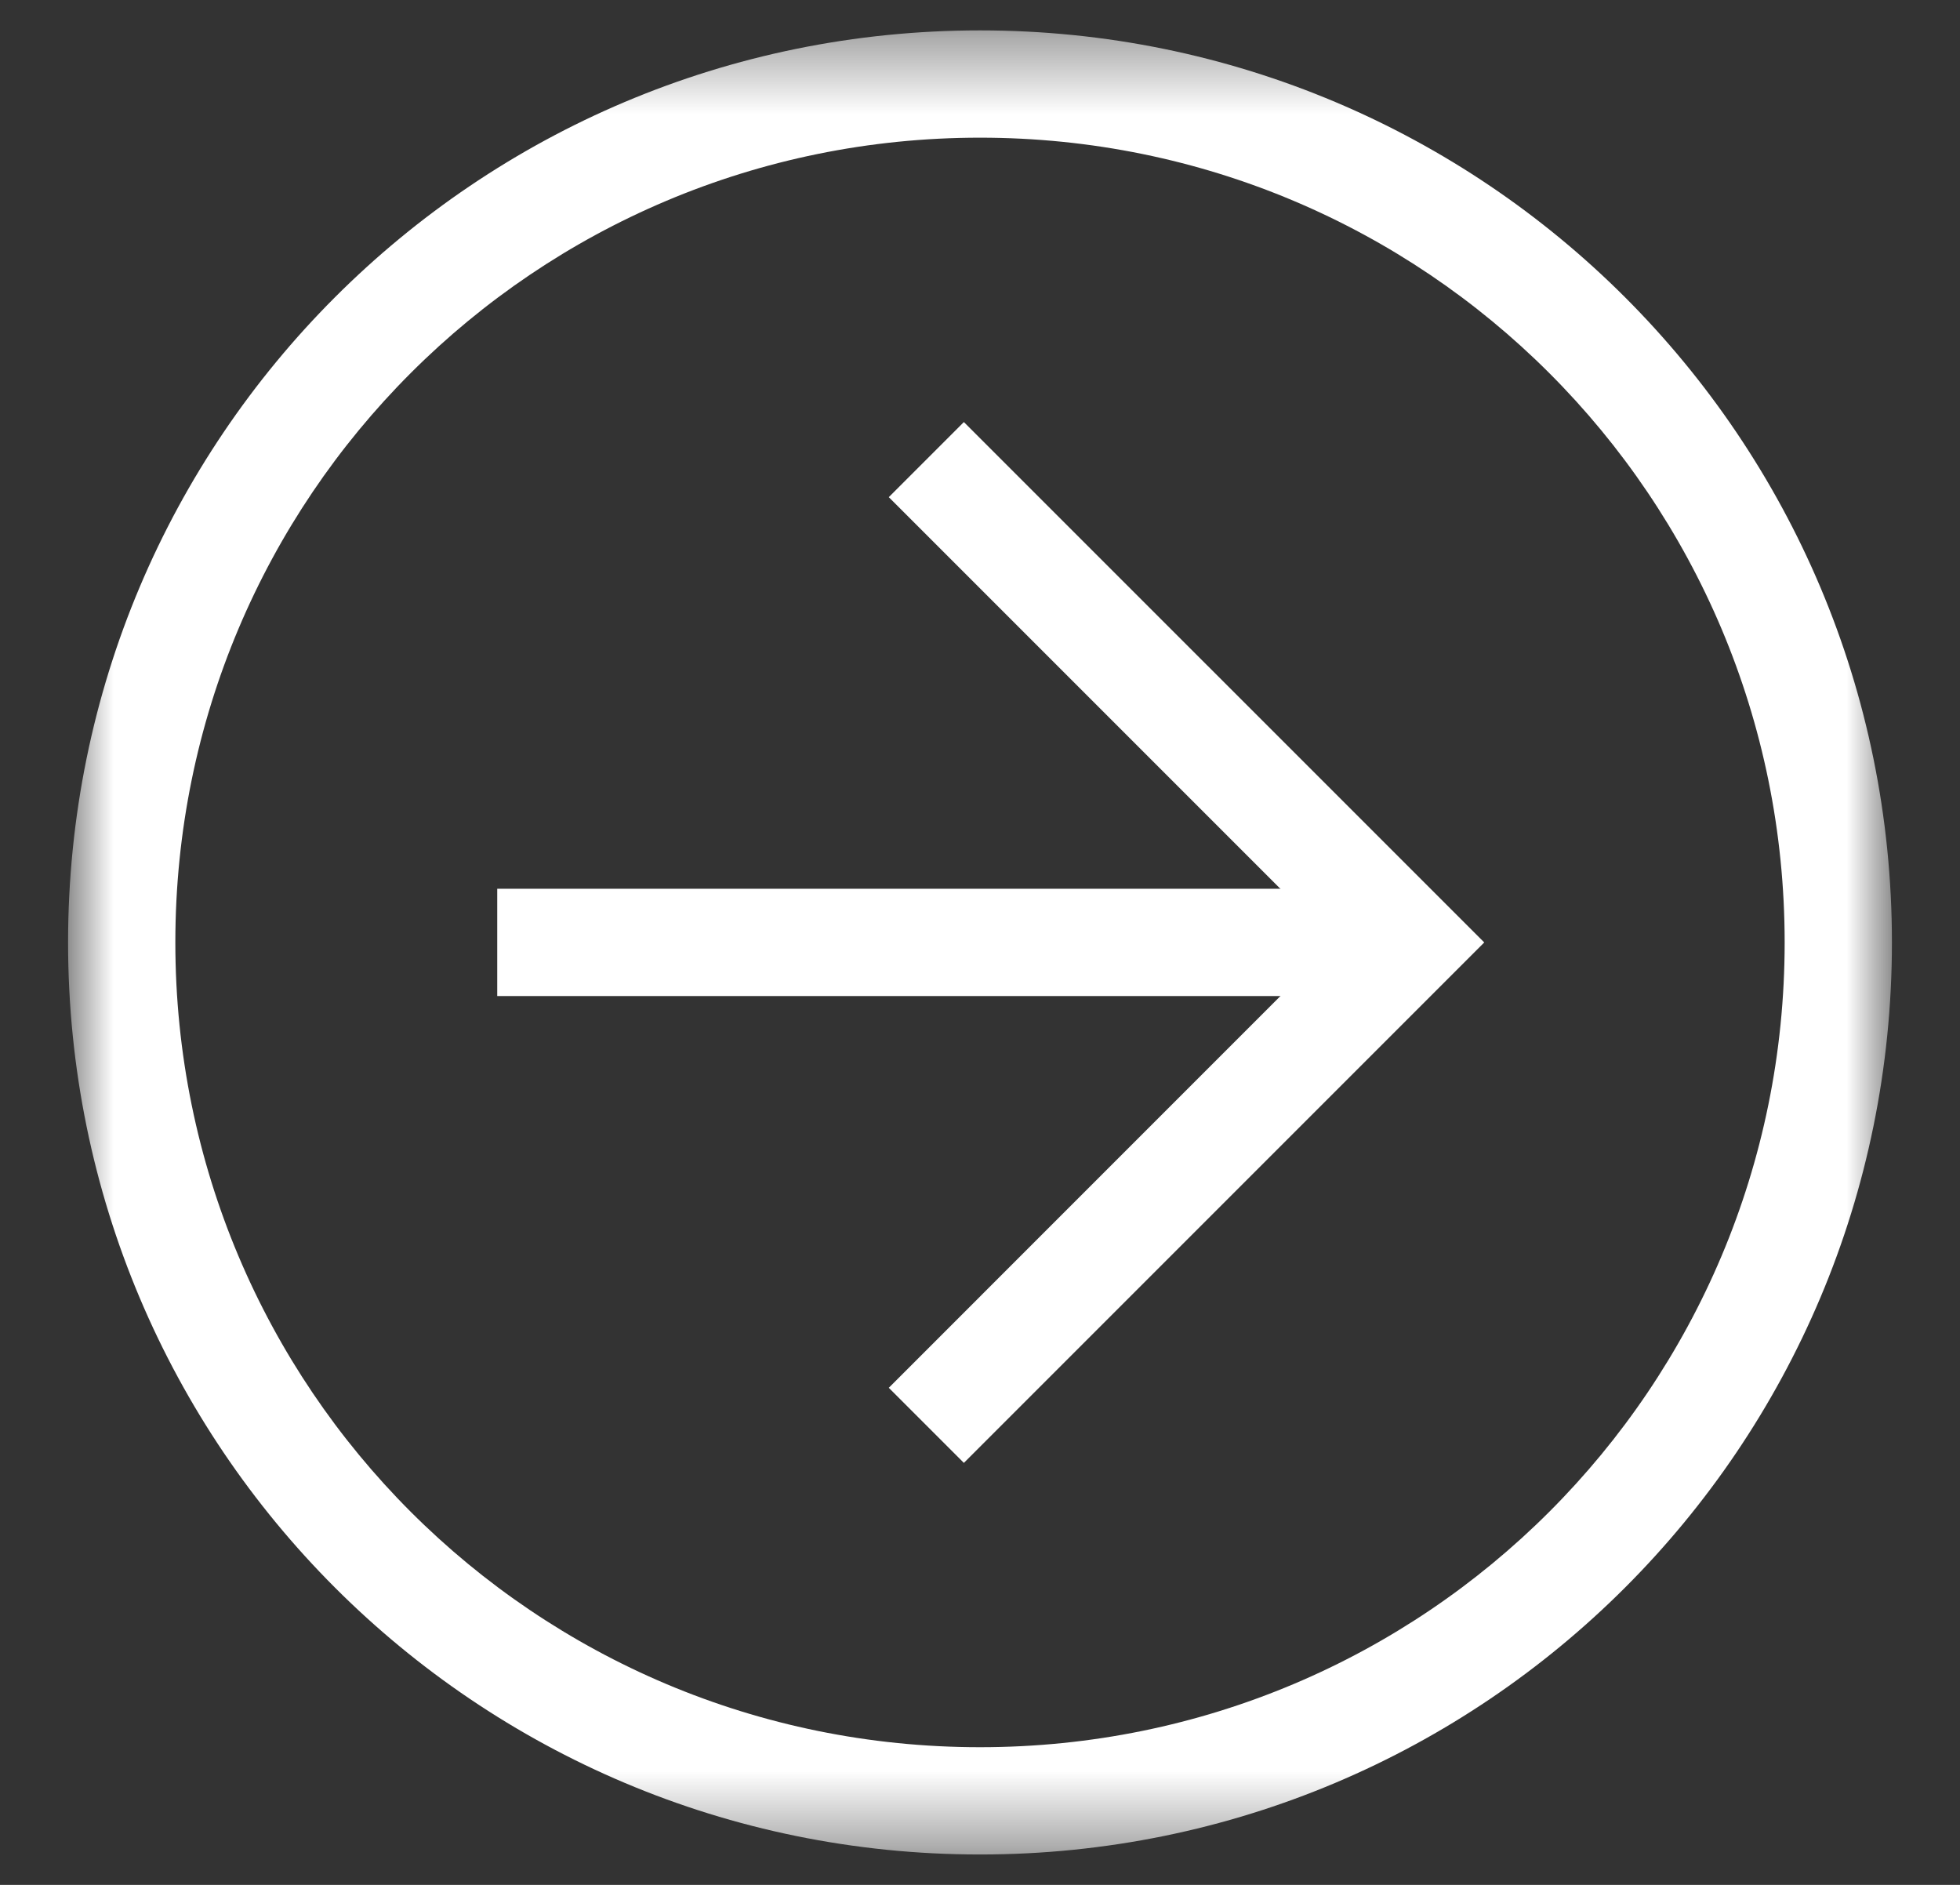 <svg width="26" height="25" viewBox="0 0 26 25" fill="none" xmlns="http://www.w3.org/2000/svg">
<rect x="0" y="0" width="26" height="25" fill="#333333" stroke="none"/>
<mask id="mask0_44_860" style="mask-type:luminance" maskUnits="userSpaceOnUse" x="0" y="0" width="26" height="25">
<path d="M25.097 24.597V0.403H0.903V24.597H25.097Z" fill="white"/>
</mask>
<g mask="url(#mask0_44_860)">
<path d="M0.903 12.5C0.903 5.811 6.311 0.403 13 0.403C19.689 0.403 25.097 5.811 25.097 12.5C25.097 19.189 19.689 24.597 13 24.597C6.311 24.597 0.903 19.189 0.903 12.5ZM23.674 12.5C23.674 6.594 18.906 1.826 13 1.826C7.094 1.826 2.326 6.594 2.326 12.5C2.326 18.406 7.094 23.174 13 23.174C18.906 23.174 23.674 18.406 23.674 12.5Z" fill="white"/>
<path d="M11.79 18.407L17.696 12.5L11.79 6.594L12.786 5.598L19.689 12.5L12.786 19.403L11.79 18.407Z" fill="white"/>
<path d="M18.692 11.788V13.211H6.596V11.788H18.692Z" fill="white"/>
</g>
</svg>

